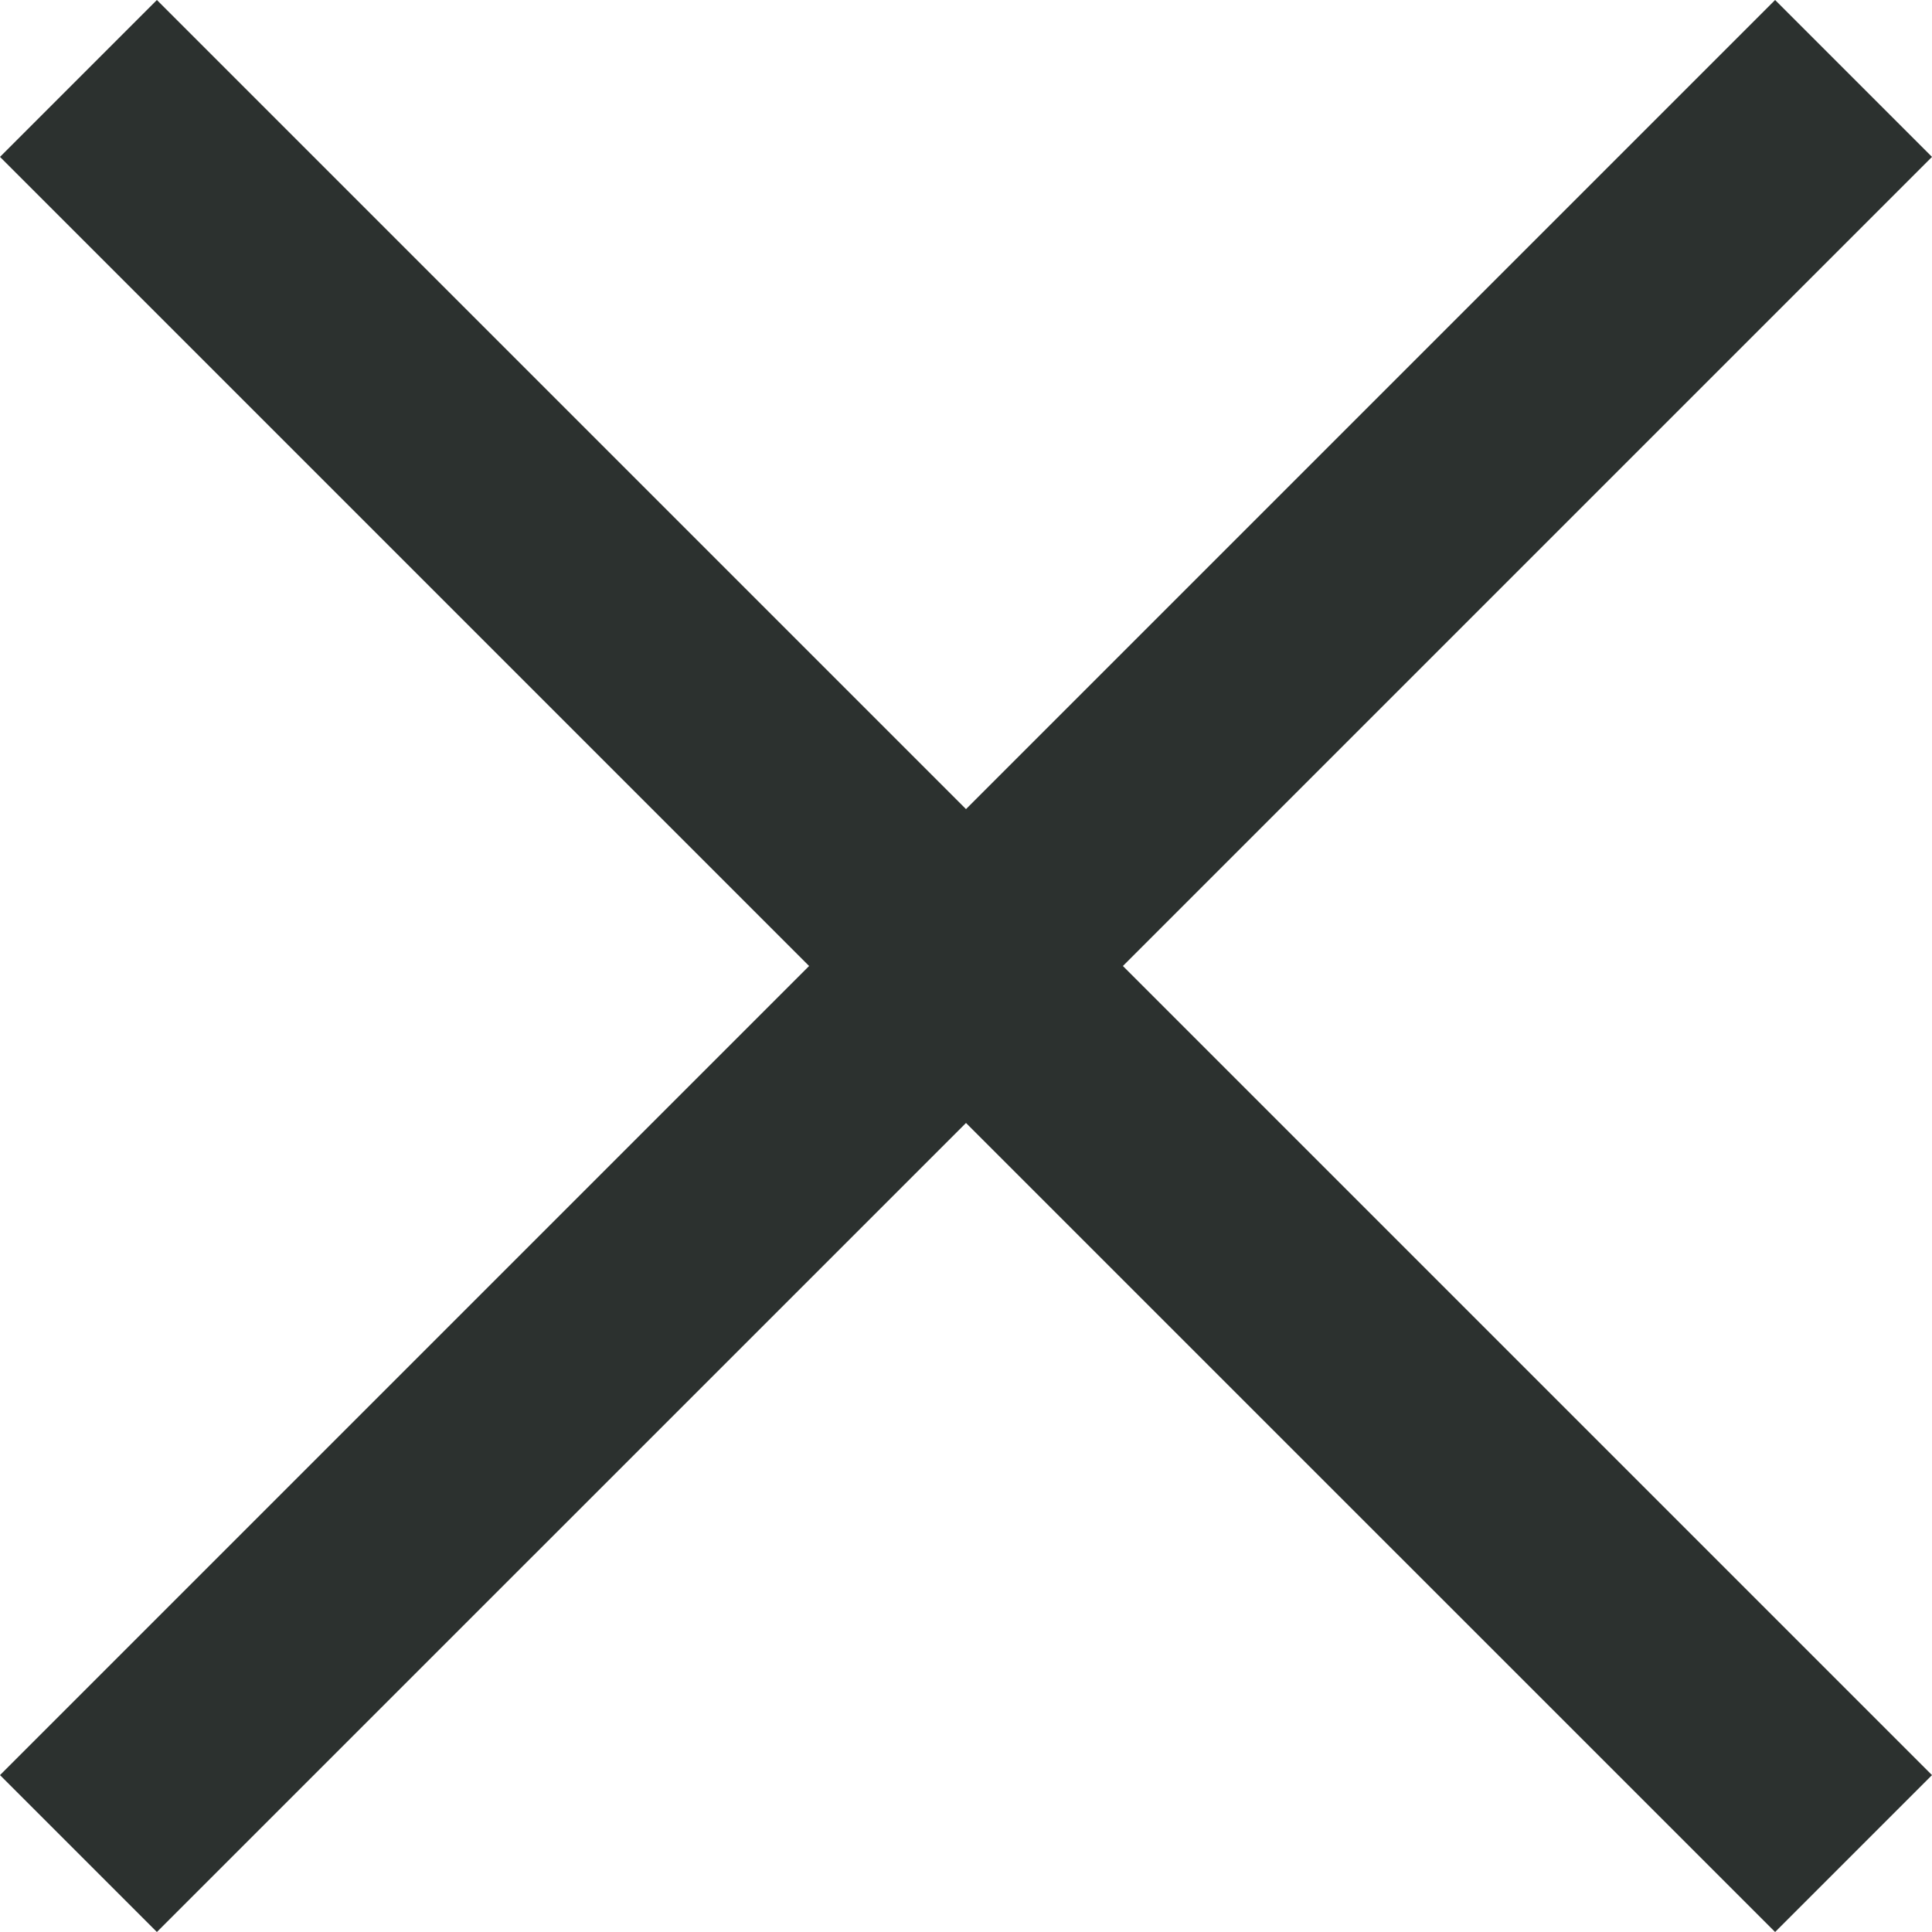 <?xml version="1.0" encoding="UTF-8"?>
<svg width="24px" height="24px" viewBox="0 0 24 24" version="1.1" xmlns="http://www.w3.org/2000/svg" xmlns:xlink="http://www.w3.org/1999/xlink">
    <!-- Generator: sketchtool 52.6 (67491) - http://www.bohemiancoding.com/sketch -->
    <title>24E19AF6-D66F-4C35-B3FA-D80C90B88FAC</title>
    <desc>Created with sketchtool.</desc>
    <defs>
        <polygon id="path-1" points="35 12.949 33.051 11 23 21.051 12.949 11 11 12.949 21.051 23 11 33.051 12.949 35 23 24.95 33.051 35 35 33.051 24.949 23"></polygon>
    </defs>
    <g id="Nav" stroke="none" stroke-width="1" fill="none" fill-rule="evenodd">
        <g id="Mega-Nav" transform="translate(-43, -43)">
            <g id="NAV" transform="translate(32, 27)">
                <g id="☑️-icon-/-hamburger" transform="translate(0, 5)">
                    <mask id="mask-2" fill="white">
                        <use xlink:href="#path-1"></use>
                    </mask>
                    <use id="Mask" fill="#2C312F" xlink:href="#path-1"></use>
                </g>
            </g>
        </g>
    </g>
</svg>